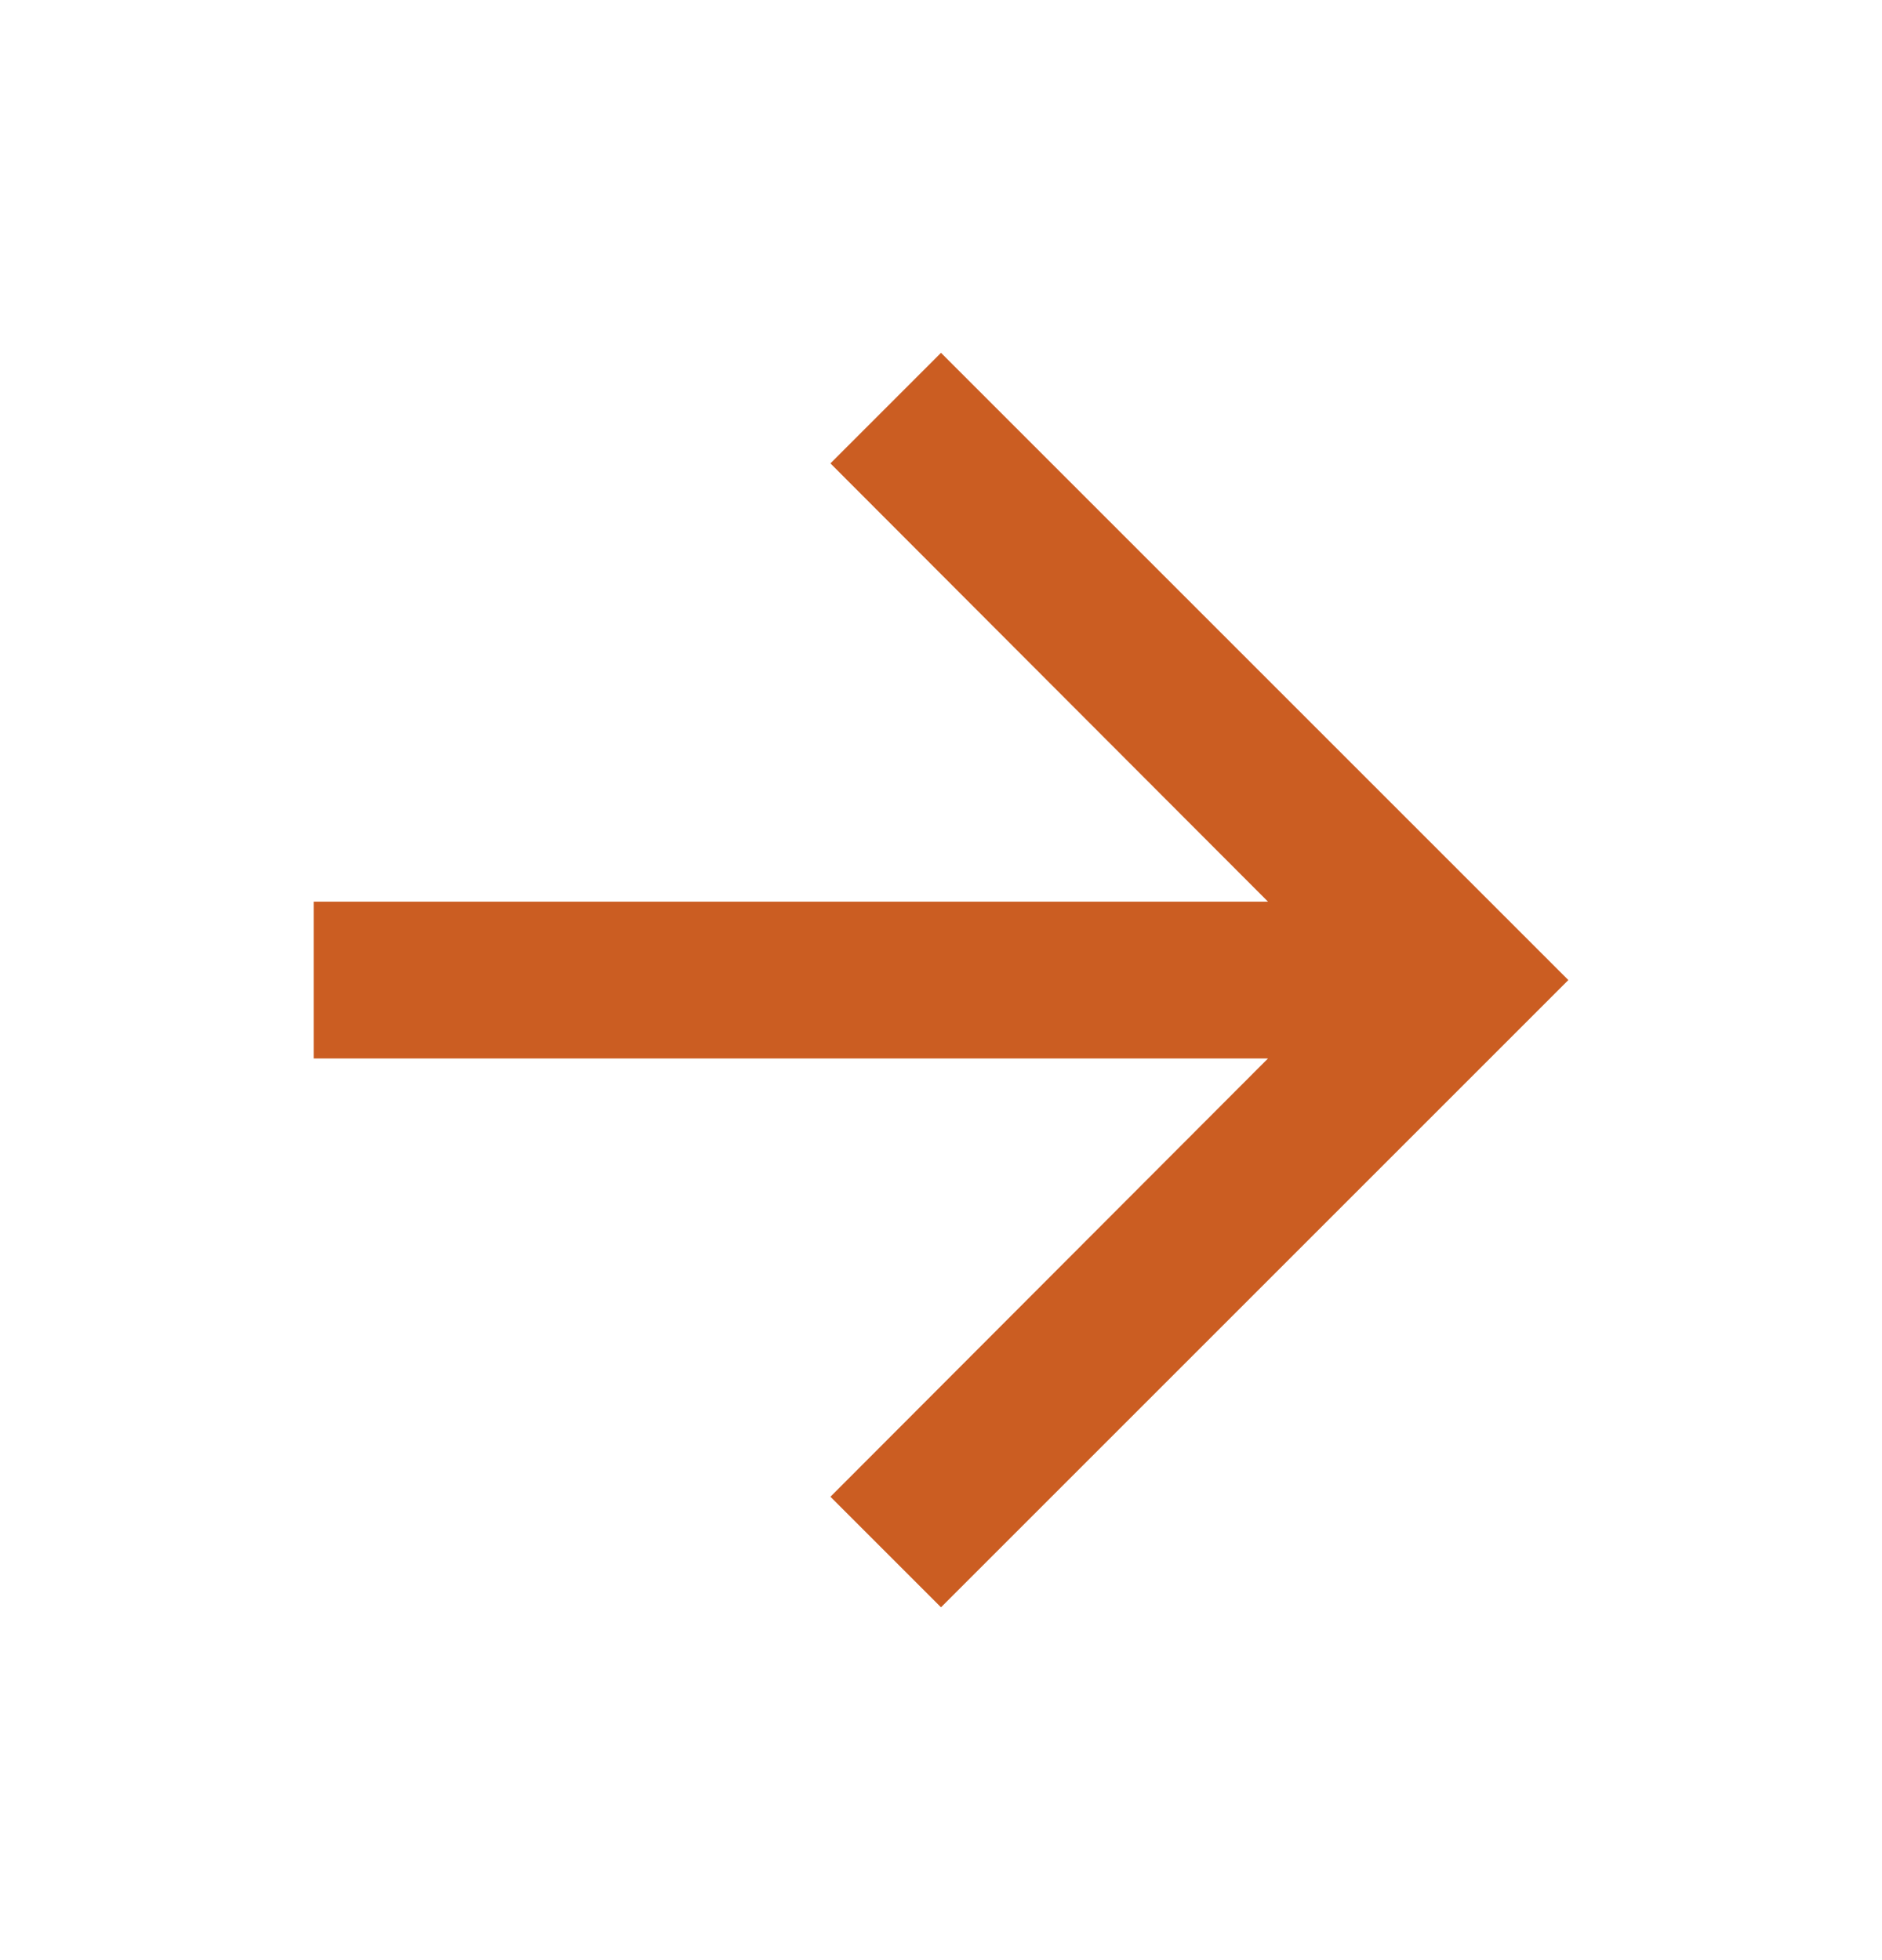 <svg width="24" height="25" viewBox="0 0 24 25" fill="none" xmlns="http://www.w3.org/2000/svg">
<g clip-path="url(#clip0_126_887)">
<g clip-path="url(#clip1_126_887)">
<g clip-path="url(#clip2_126_887)">
<path d="M12 4.5L10.59 5.91L16.17 11.5H4V13.5H16.17L10.59 19.09L12 20.5L20 12.5L12 4.5Z" fill="#CB5D22"/>
</g>
</g>
</g>
<defs>
<clipPath id="clip0_126_887">
<rect width="24" height="24" fill="white" transform="translate(0 0.5)"/>
</clipPath>
<clipPath id="clip1_126_887">
<rect width="24" height="24" fill="white" transform="translate(0 0.5)"/>
</clipPath>
<clipPath id="clip2_126_887">
<rect width="24" height="24" fill="white" transform="translate(0 0.5)"/>
</clipPath>
</defs>
</svg>
